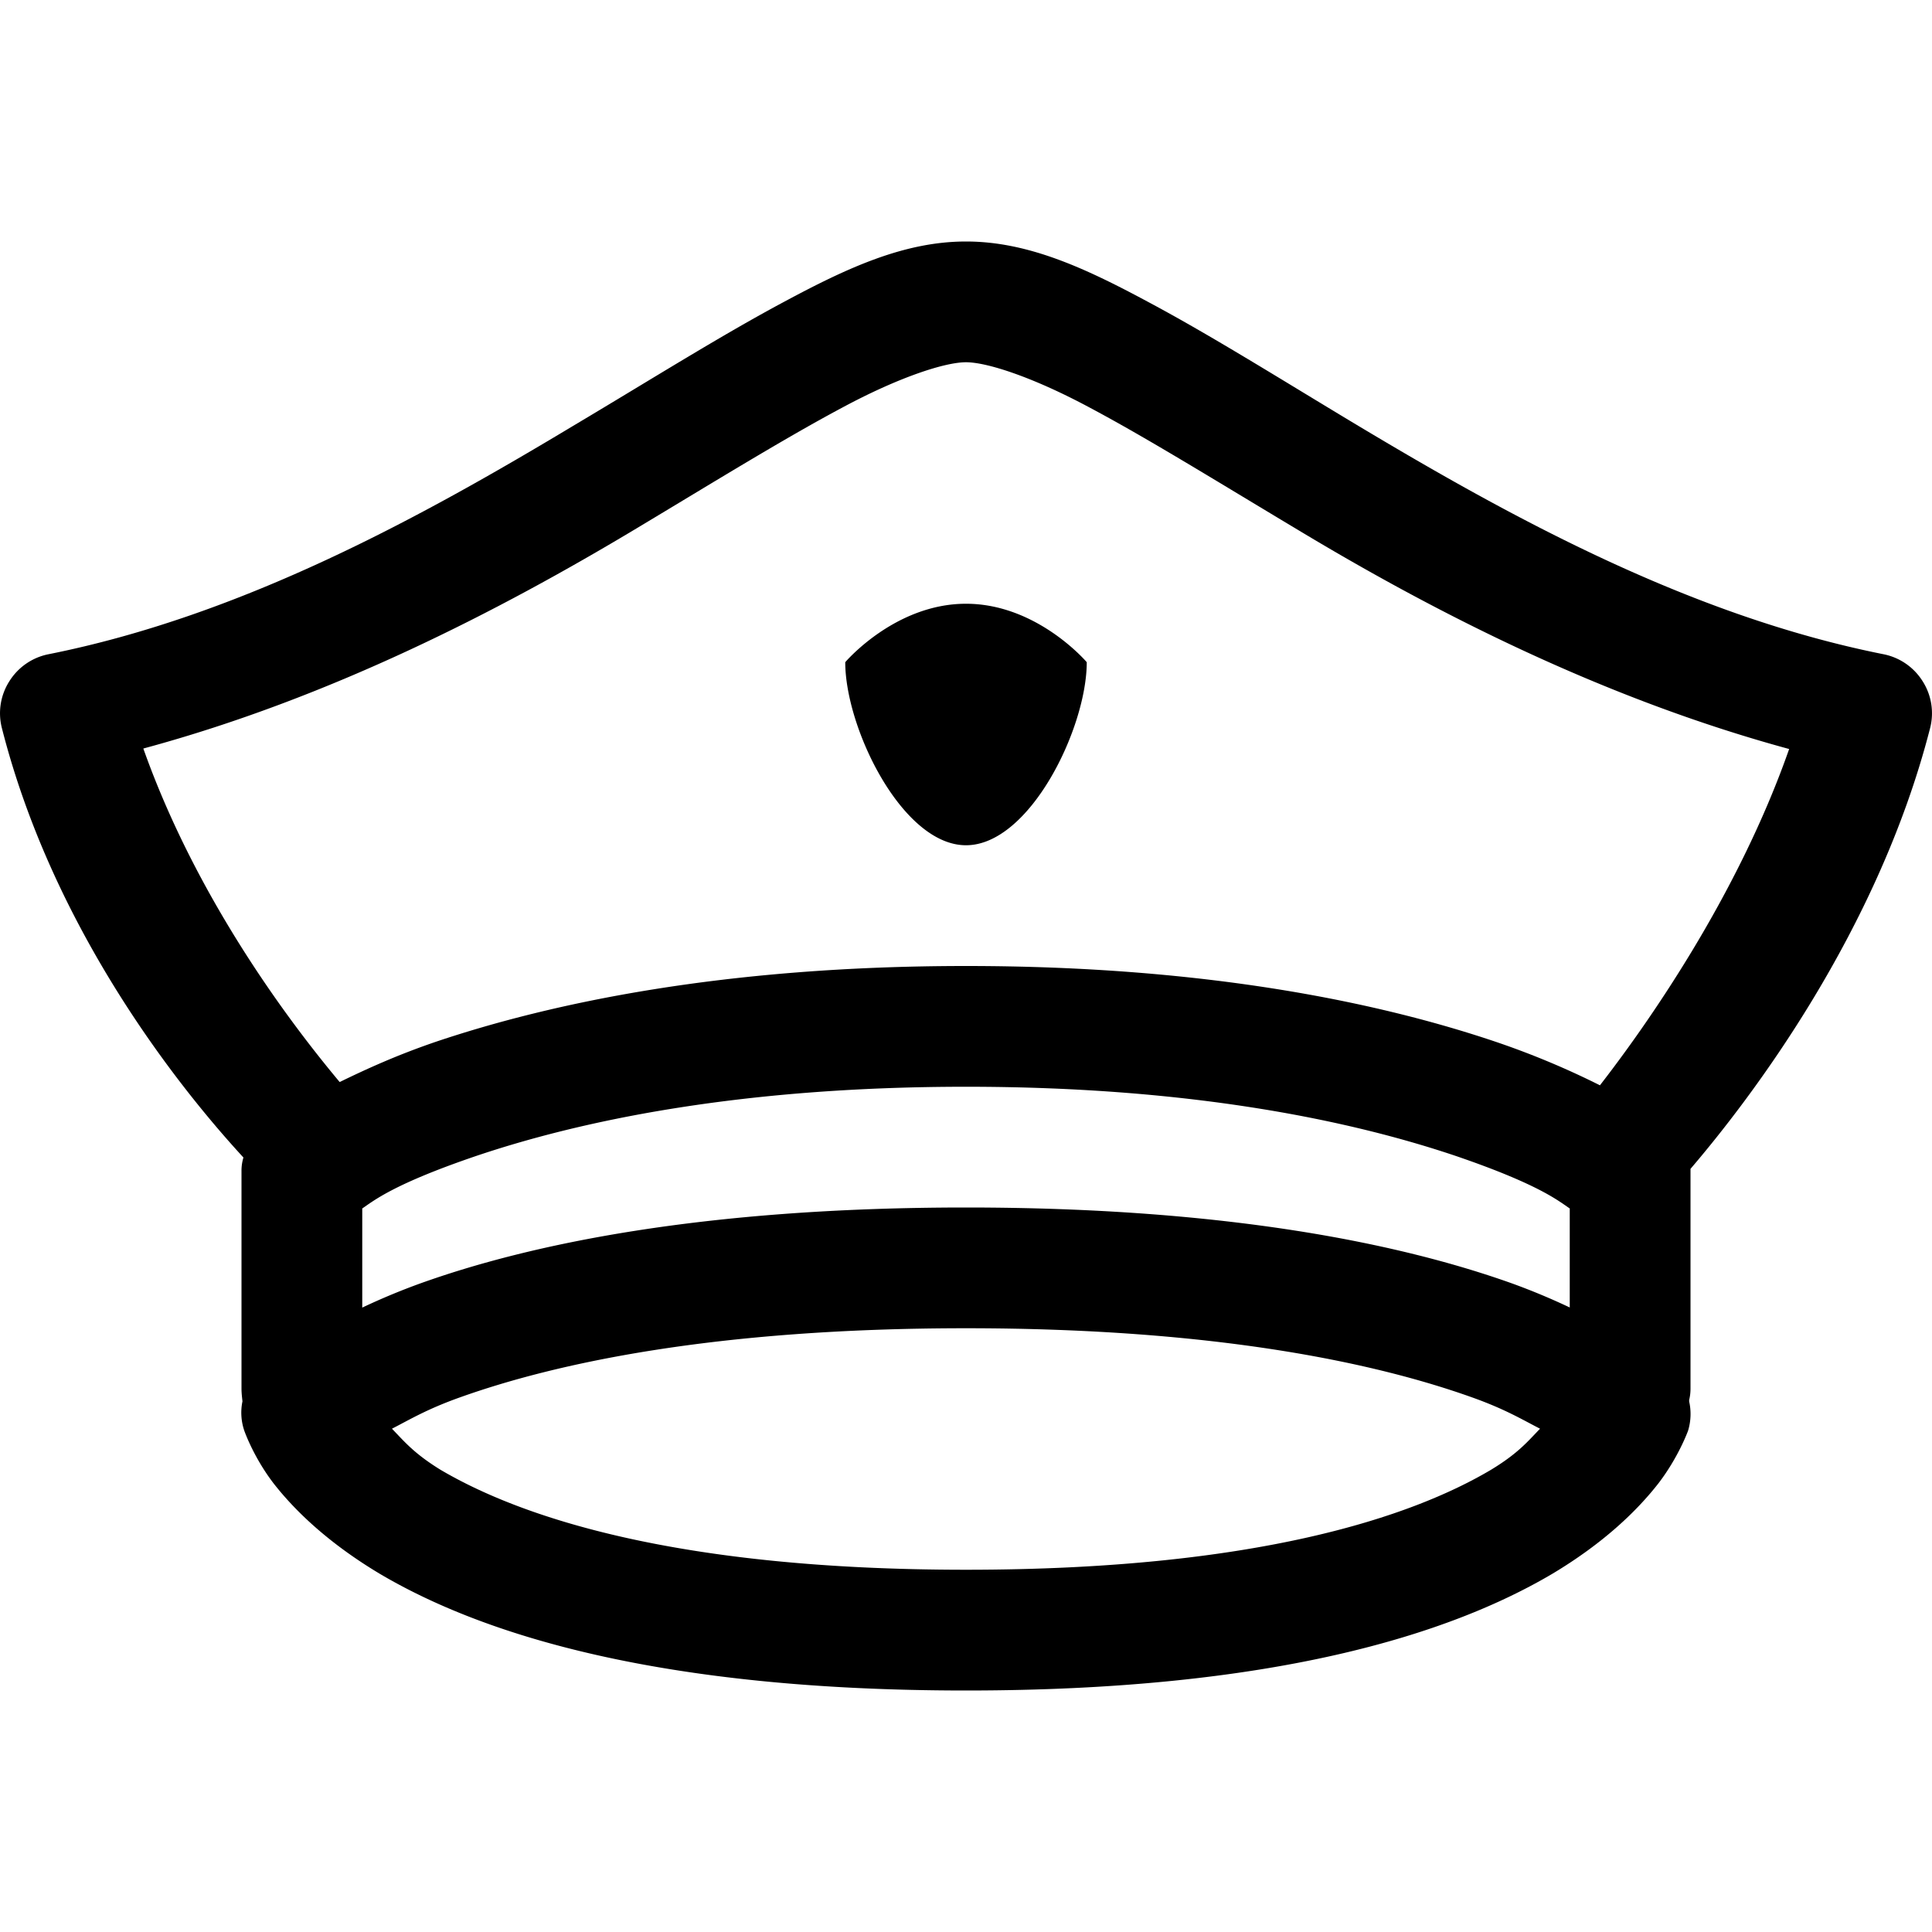 <svg xmlns="http://www.w3.org/2000/svg" viewBox="0 0 16 16"><path d="M8 2c-.508 0-.977.215-1.5.496-.527.281-1.105.645-1.742 1.024-1.266.761-2.75 1.578-4.356 1.898a.496.496 0 0 0-.324.223.493.493 0 0 0-.062.39c.433 1.7 1.5 3.012 2 3.555A.378.378 0 0 0 2 9.699V11.5c0 .035.004.07.008.105a.463.463 0 0 0 .015.243s.075.218.243.437c.171.219.445.488.875.746C4 13.54 5.465 14 8 14s4-.46 4.86-.969c.43-.258.703-.527.874-.746.168-.219.246-.437.246-.437a.477.477 0 0 0 .008-.246c.004 0 .004 0 0-.004A.394.394 0 0 0 14 11.5V9.68c.492-.575 1.55-1.957 1.984-3.649a.493.493 0 0 0-.062-.39.496.496 0 0 0-.324-.223c-1.606-.32-3.09-1.137-4.36-1.898-.633-.38-1.21-.743-1.738-1.024C8.977 2.215 8.508 2 8 2zm0 1c.176 0 .559.125 1.031.379.477.254 1.051.61 1.696.996 1.14.688 2.539 1.406 4.09 1.828-.43 1.227-1.188 2.297-1.567 2.785a6.786 6.786 0 0 0-.871-.363C11.44 8.309 10.012 8 8 8c-2.012 0-3.441.309-4.383.625-.332.113-.586.23-.804.336-.32-.383-1.157-1.438-1.626-2.762 1.547-.418 2.946-1.14 4.086-1.824.645-.387 1.22-.742 1.696-.996C7.44 3.125 7.824 3 8 3zm0 2c-.59 0-1 .484-1 .484C7 6.031 7.473 7 8 7s1-.969 1-1.516C9 5.484 8.59 5 8 5zm0 4c1.91 0 3.227.293 4.059.574.687.235.847.371.941.434v.82a5.465 5.465 0 0 0-.48-.2C11.617 10.306 10.184 10 8 10c-2.184 0-3.617.305-4.52.629a5.465 5.465 0 0 0-.48.2v-.821c.094-.063.254-.2.941-.434C4.773 9.293 6.09 9 8 9zm0 2c2.09 0 3.406.293 4.184.57.277.098.418.184.57.262-.102.105-.18.203-.406.34-.653.387-1.934.828-4.348.828-2.414 0-3.695-.441-4.352-.828-.222-.137-.3-.235-.402-.34.152-.078.293-.164.57-.262C4.594 11.293 5.91 11 8 11z"/></svg>